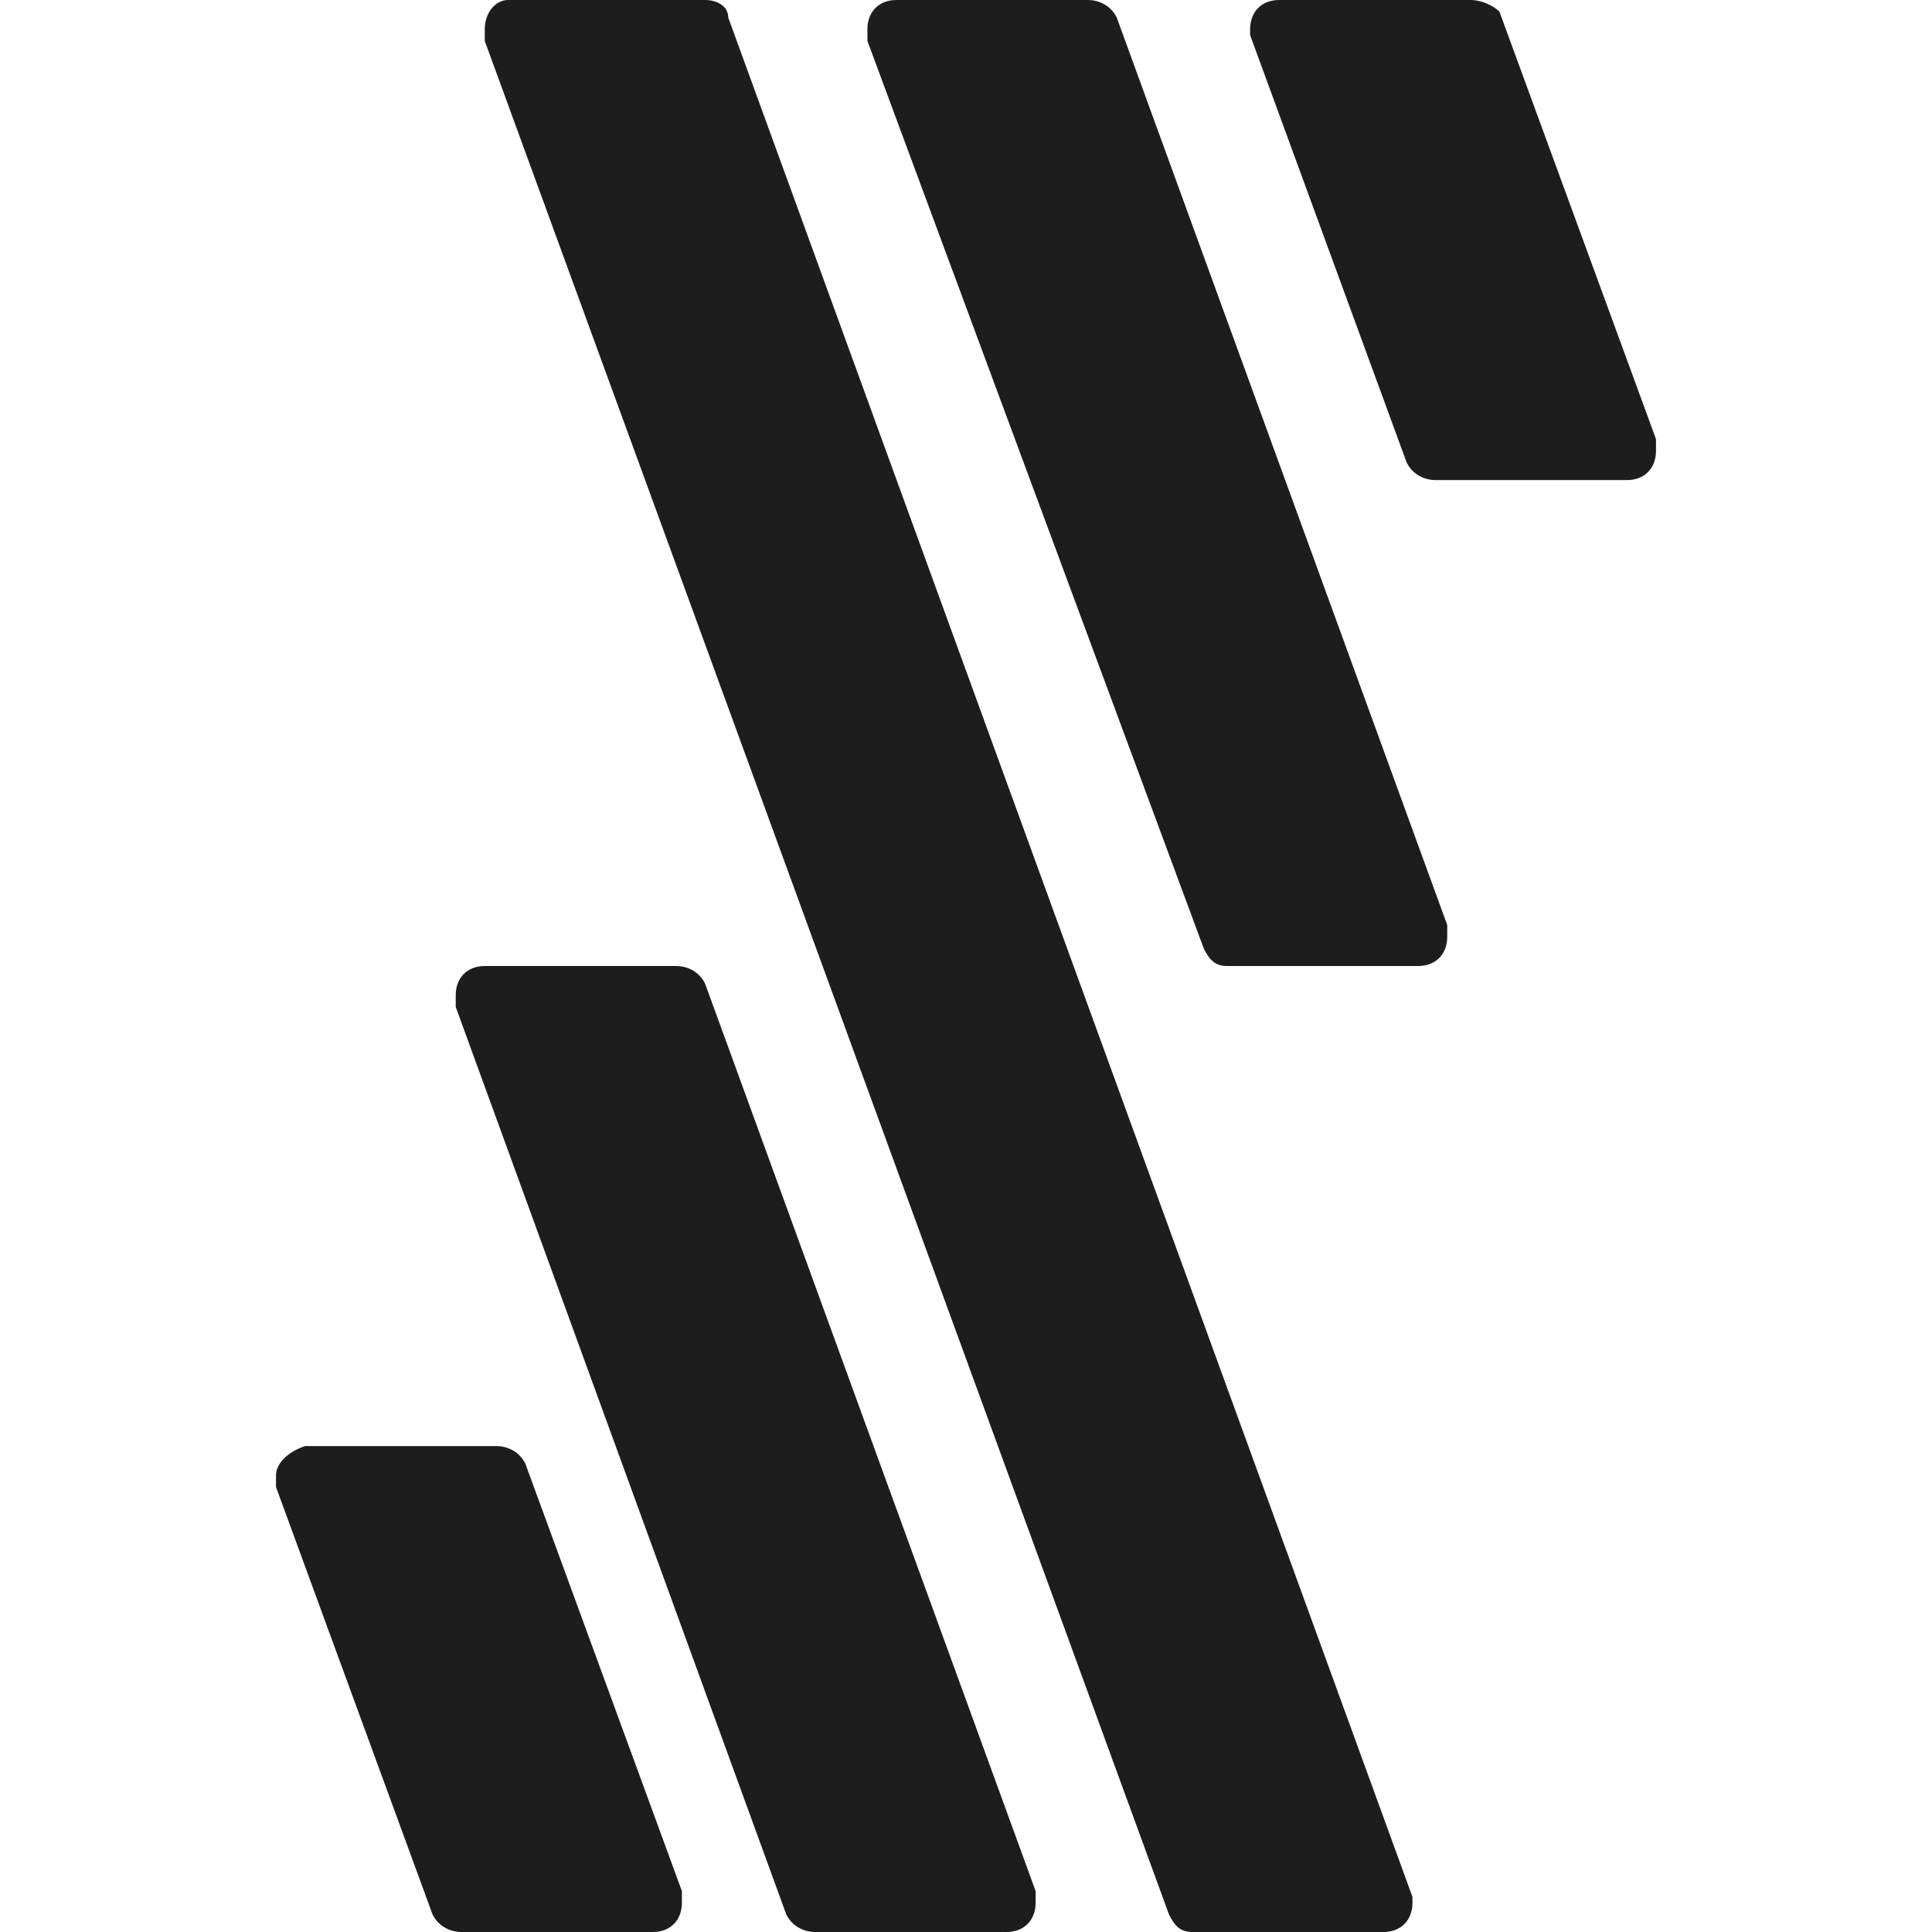 <?xml version="1.0" encoding="UTF-8"?>
<svg xmlns="http://www.w3.org/2000/svg" width="35" height="35" viewBox="0 0 35 35" fill="none">
  <path d="M8.361 35H11.828C12.143 35 12.353 34.788 12.353 34.47C12.353 34.364 12.353 34.364 12.353 34.258L9.517 26.515C9.412 26.303 9.202 26.197 8.992 26.197H5.525C5.21 26.303 5 26.515 5 26.727C5 26.833 5 26.833 5 26.939L7.836 34.682C7.941 34.894 8.151 35 8.361 35ZM22.647 0.636L25.483 8.379C25.588 8.591 25.798 8.697 26.008 8.697H29.475C29.79 8.697 30 8.485 30 8.167C30 8.061 30 8.061 30 7.955L27.164 0.212C27.059 0.106 26.849 0 26.639 0H23.172C22.857 0 22.647 0.212 22.647 0.53V0.636ZM14.769 35H18.235C18.55 35 18.761 34.788 18.761 34.47C18.761 34.364 18.761 34.364 18.761 34.258L12.773 17.818C12.668 17.606 12.458 17.5 12.248 17.5H8.782C8.466 17.5 8.256 17.712 8.256 18.03C8.256 18.136 8.256 18.136 8.256 18.242L14.244 34.682C14.349 34.894 14.559 35 14.769 35ZM21.597 35H25.063C25.378 35 25.588 34.788 25.588 34.47C25.588 34.364 25.588 34.364 25.588 34.364L13.193 0.318C13.193 0.106 12.983 0 12.773 0H9.202C8.992 0 8.782 0.212 8.782 0.53C8.782 0.636 8.782 0.636 8.782 0.742L21.177 34.682C21.282 34.894 21.387 35 21.597 35ZM22.227 17.5H25.693C26.008 17.5 26.218 17.288 26.218 16.97C26.218 16.864 26.218 16.864 26.218 16.758L20.231 0.318C20.126 0.106 19.916 0 19.706 0H16.239C15.924 0 15.714 0.212 15.714 0.53C15.714 0.636 15.714 0.636 15.714 0.742L21.807 17.182C21.912 17.394 22.017 17.5 22.227 17.5Z" fill="#1D1D1D"></path>
</svg>
